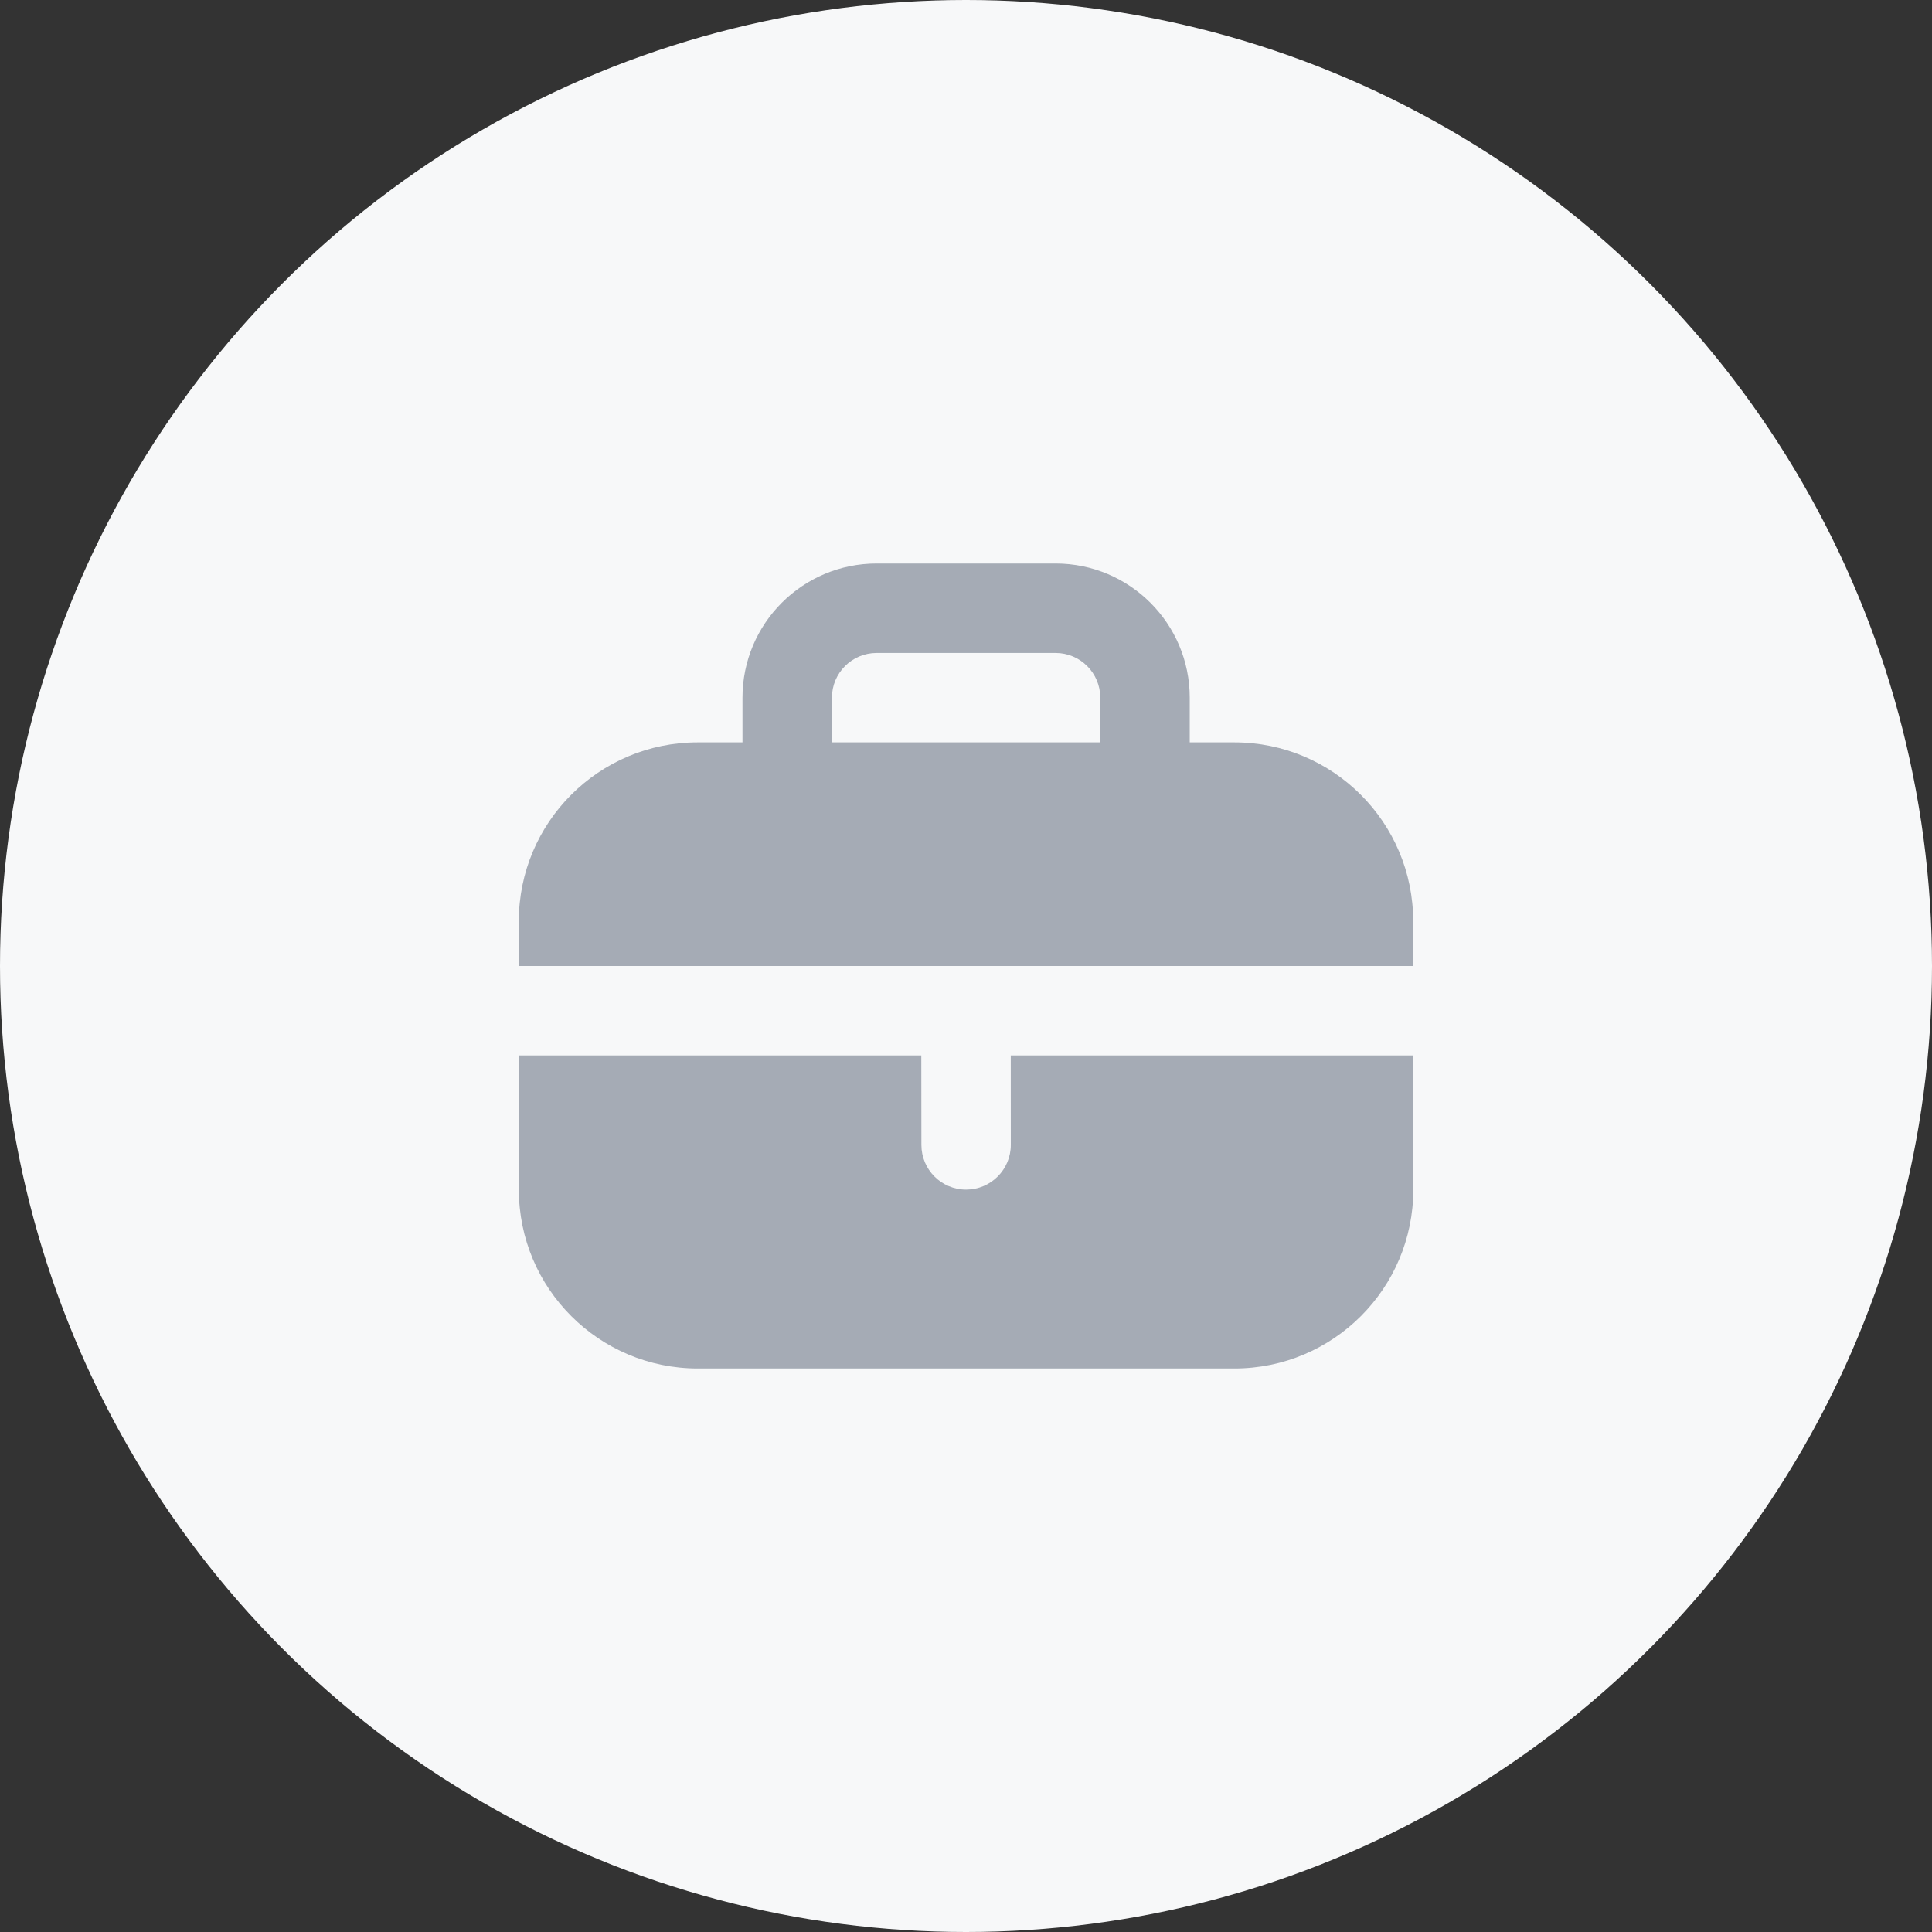 <svg width="36" height="36" viewBox="0 0 36 36" fill="none" xmlns="http://www.w3.org/2000/svg">
<rect x="0" y="0" width="36" height="36" fill="#333333" stroke="none"/>
<g clip-path="url(#clip0_2983_12246)">
<circle cx="18" cy="18" r="18" fill="#F7F8F9"/>
<path fill-rule="evenodd" clip-rule="evenodd" d="M13.835 13.833V13C13.835 11.619 14.954 10.5 16.335 10.5H19.669C21.049 10.5 22.169 11.619 22.169 13V13.833H23C24.841 13.833 26.333 15.326 26.333 17.167V17.944C26.334 17.963 26.335 17.981 26.335 18H9.667L9.667 17.167C9.667 15.326 11.159 13.833 13 13.833H13.835ZM15.502 13C15.502 12.54 15.875 12.167 16.335 12.167H19.669C20.129 12.167 20.502 12.54 20.502 13V13.833H15.502V13Z" fill="#A5ABB5"/>
<path d="M9.668 22.167L9.668 19.667H17.167L17.169 21.334C17.169 21.794 17.542 22.167 18.002 22.167C18.463 22.166 18.835 21.793 18.835 21.333L18.834 19.667L26.335 19.667V22.167C26.335 24.008 24.843 25.5 23.002 25.5H13.002C11.161 25.5 9.668 24.008 9.668 22.167Z" fill="#A5ABB5"/>
</g>
<defs>
<clipPath id="clip0_2983_12246">
<rect width="36" height="36" fill="white"/>
</clipPath>
</defs>
</svg>
